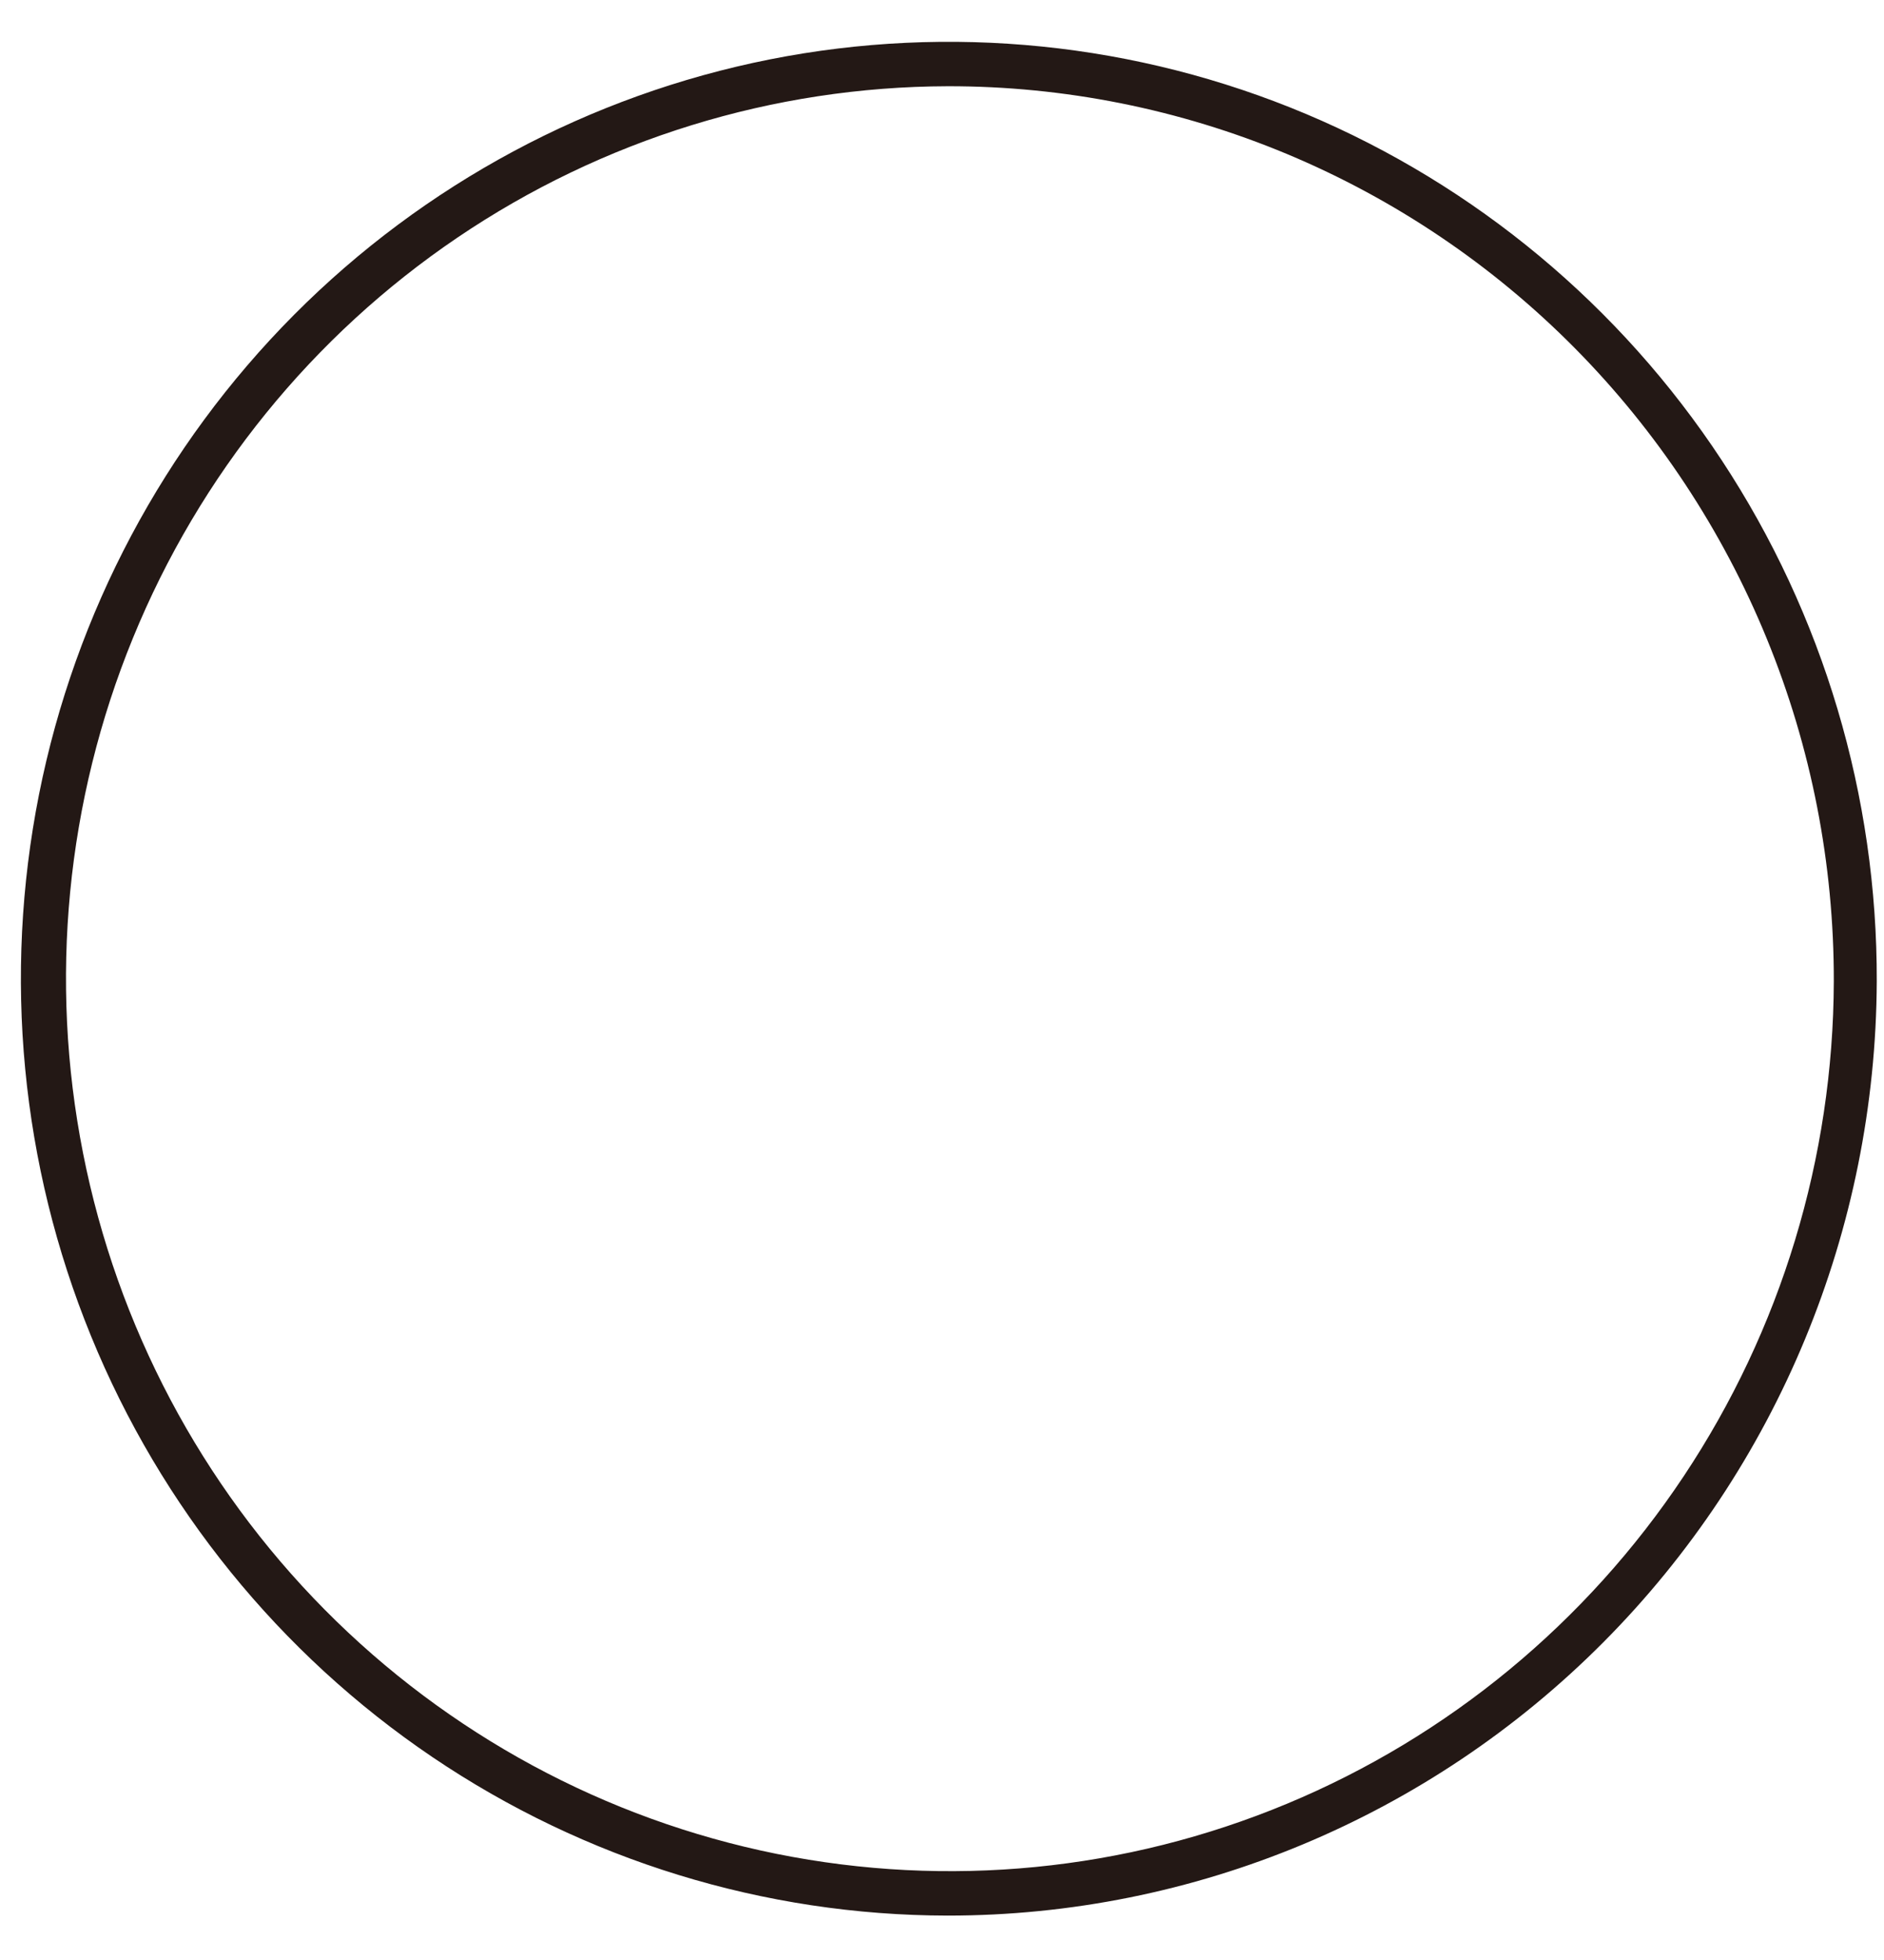 <svg width="25" height="26" viewBox="0 0 25 26" fill="none" xmlns="http://www.w3.org/2000/svg">
<path d="M12.577 25.411C10.14 25.408 7.76 24.676 5.736 23.307C3.712 21.938 2.136 19.994 1.207 17.721C0.278 15.448 0.039 12.947 0.518 10.537C0.998 8.126 2.175 5.913 3.901 4.177C5.627 2.442 7.825 1.263 10.215 0.788C12.606 0.314 15.082 0.566 17.331 1.512C19.579 2.459 21.499 4.057 22.847 6.106C24.195 8.154 24.911 10.559 24.904 13.018C24.891 16.31 23.587 19.462 21.276 21.785C18.966 24.107 15.838 25.411 12.577 25.411ZM12.577 1.144C10.259 1.15 7.996 1.848 6.071 3.151C4.147 4.453 2.648 6.302 1.764 8.464C0.879 10.626 0.649 13.003 1.102 15.297C1.555 17.591 2.67 19.698 4.308 21.352C5.946 23.006 8.033 24.134 10.305 24.592C12.578 25.05 14.933 24.82 17.076 23.928C19.218 23.037 21.05 21.525 22.342 19.583C23.634 17.642 24.327 15.357 24.334 13.018C24.337 11.459 24.035 9.914 23.445 8.473C22.855 7.031 21.989 5.721 20.897 4.618C19.805 3.515 18.508 2.641 17.08 2.044C15.652 1.448 14.122 1.142 12.577 1.144Z" fill="#231815"/>
</svg>
